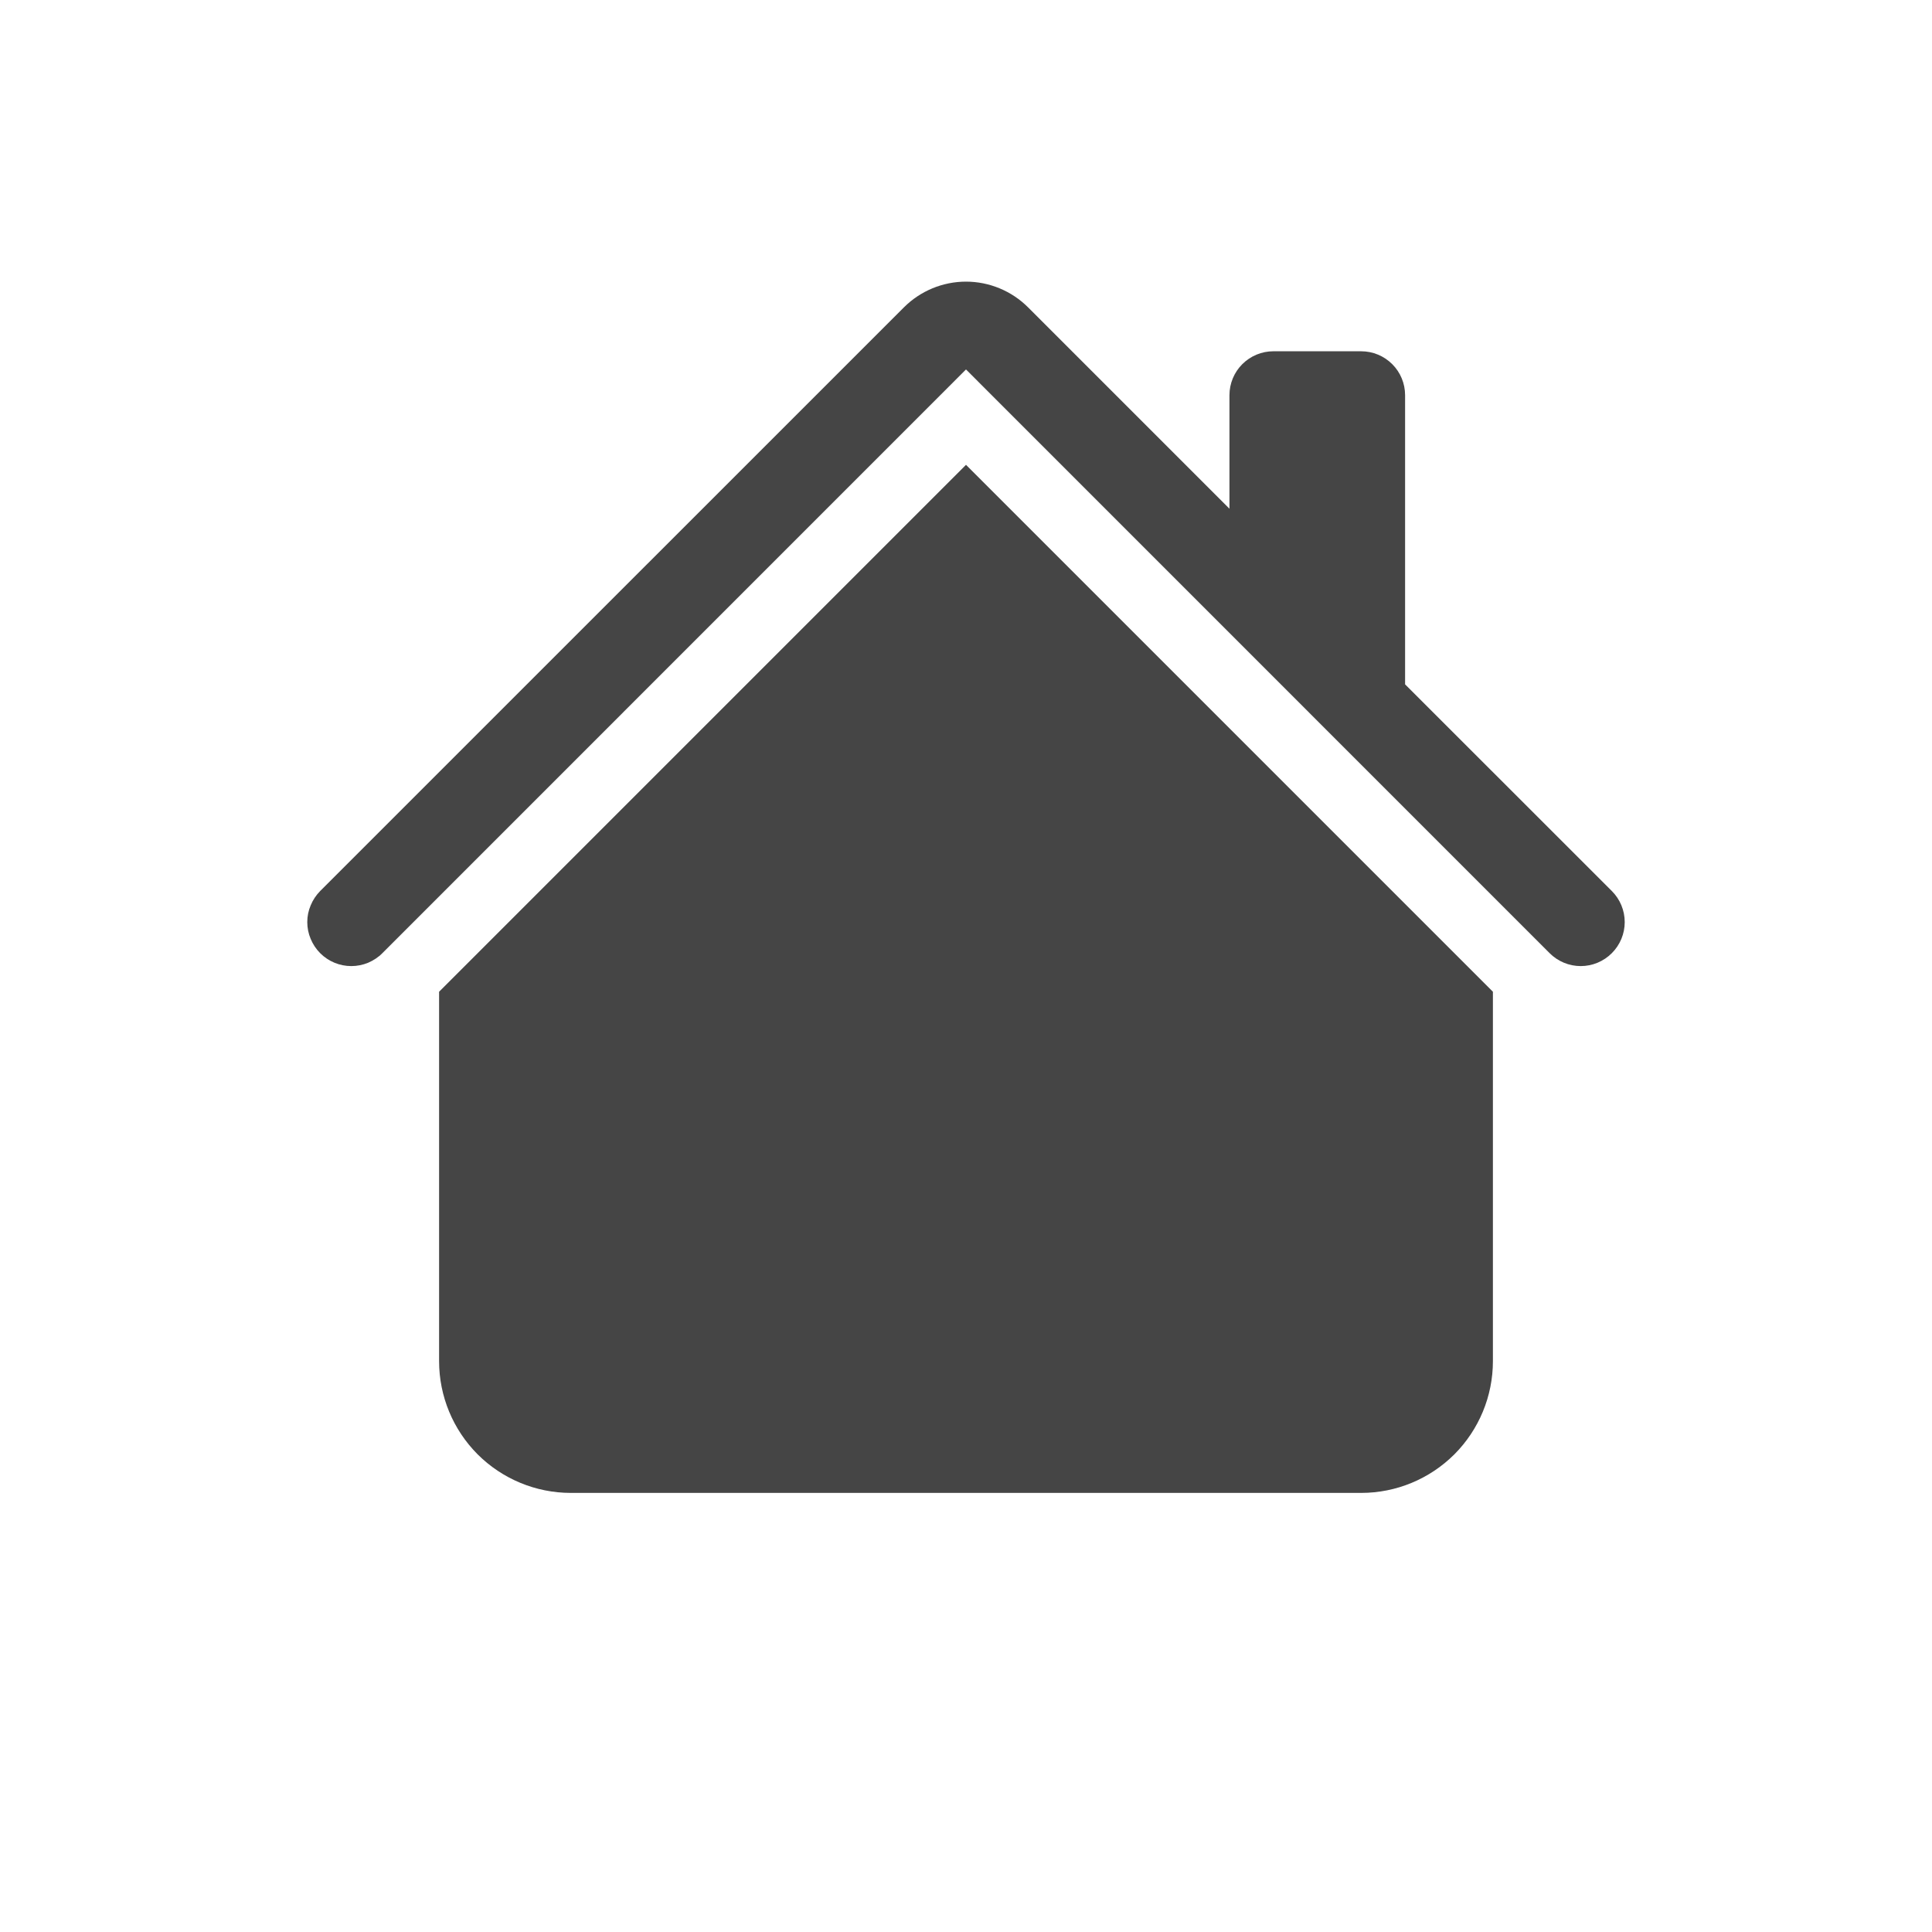 <svg width="22" height="22" viewBox="0 0 22 22" fill="none" xmlns="http://www.w3.org/2000/svg">
<path d="M11.707 3.5C11.52 3.313 11.265 3.207 11 3.207C10.735 3.207 10.48 3.313 10.293 3.5L3.646 10.146C3.6 10.193 3.563 10.248 3.538 10.309C3.512 10.369 3.499 10.434 3.499 10.5C3.499 10.566 3.512 10.631 3.538 10.692C3.563 10.752 3.6 10.808 3.646 10.854C3.74 10.948 3.867 11.001 4 11.001C4.066 11.001 4.131 10.988 4.192 10.963C4.252 10.937 4.308 10.901 4.354 10.854L11 4.207L17.646 10.854C17.74 10.948 17.867 11.001 18 11.001C18.133 11.001 18.26 10.948 18.354 10.854C18.448 10.76 18.501 10.633 18.501 10.5C18.501 10.367 18.448 10.24 18.354 10.146L16 7.793V4.5C16 4.367 15.947 4.24 15.854 4.147C15.76 4.053 15.633 4 15.5 4H14.5C14.367 4 14.24 4.053 14.146 4.147C14.053 4.24 14 4.367 14 4.5V5.793L11.707 3.5Z" fill="#454545"/>
<path d="M11 5.293L17 11.293V15.5C17 15.898 16.842 16.279 16.561 16.561C16.279 16.842 15.898 17 15.5 17H6.5C6.102 17 5.721 16.842 5.439 16.561C5.158 16.279 5 15.898 5 15.5V11.293L11 5.293Z" fill="#454545"/>
</svg>
